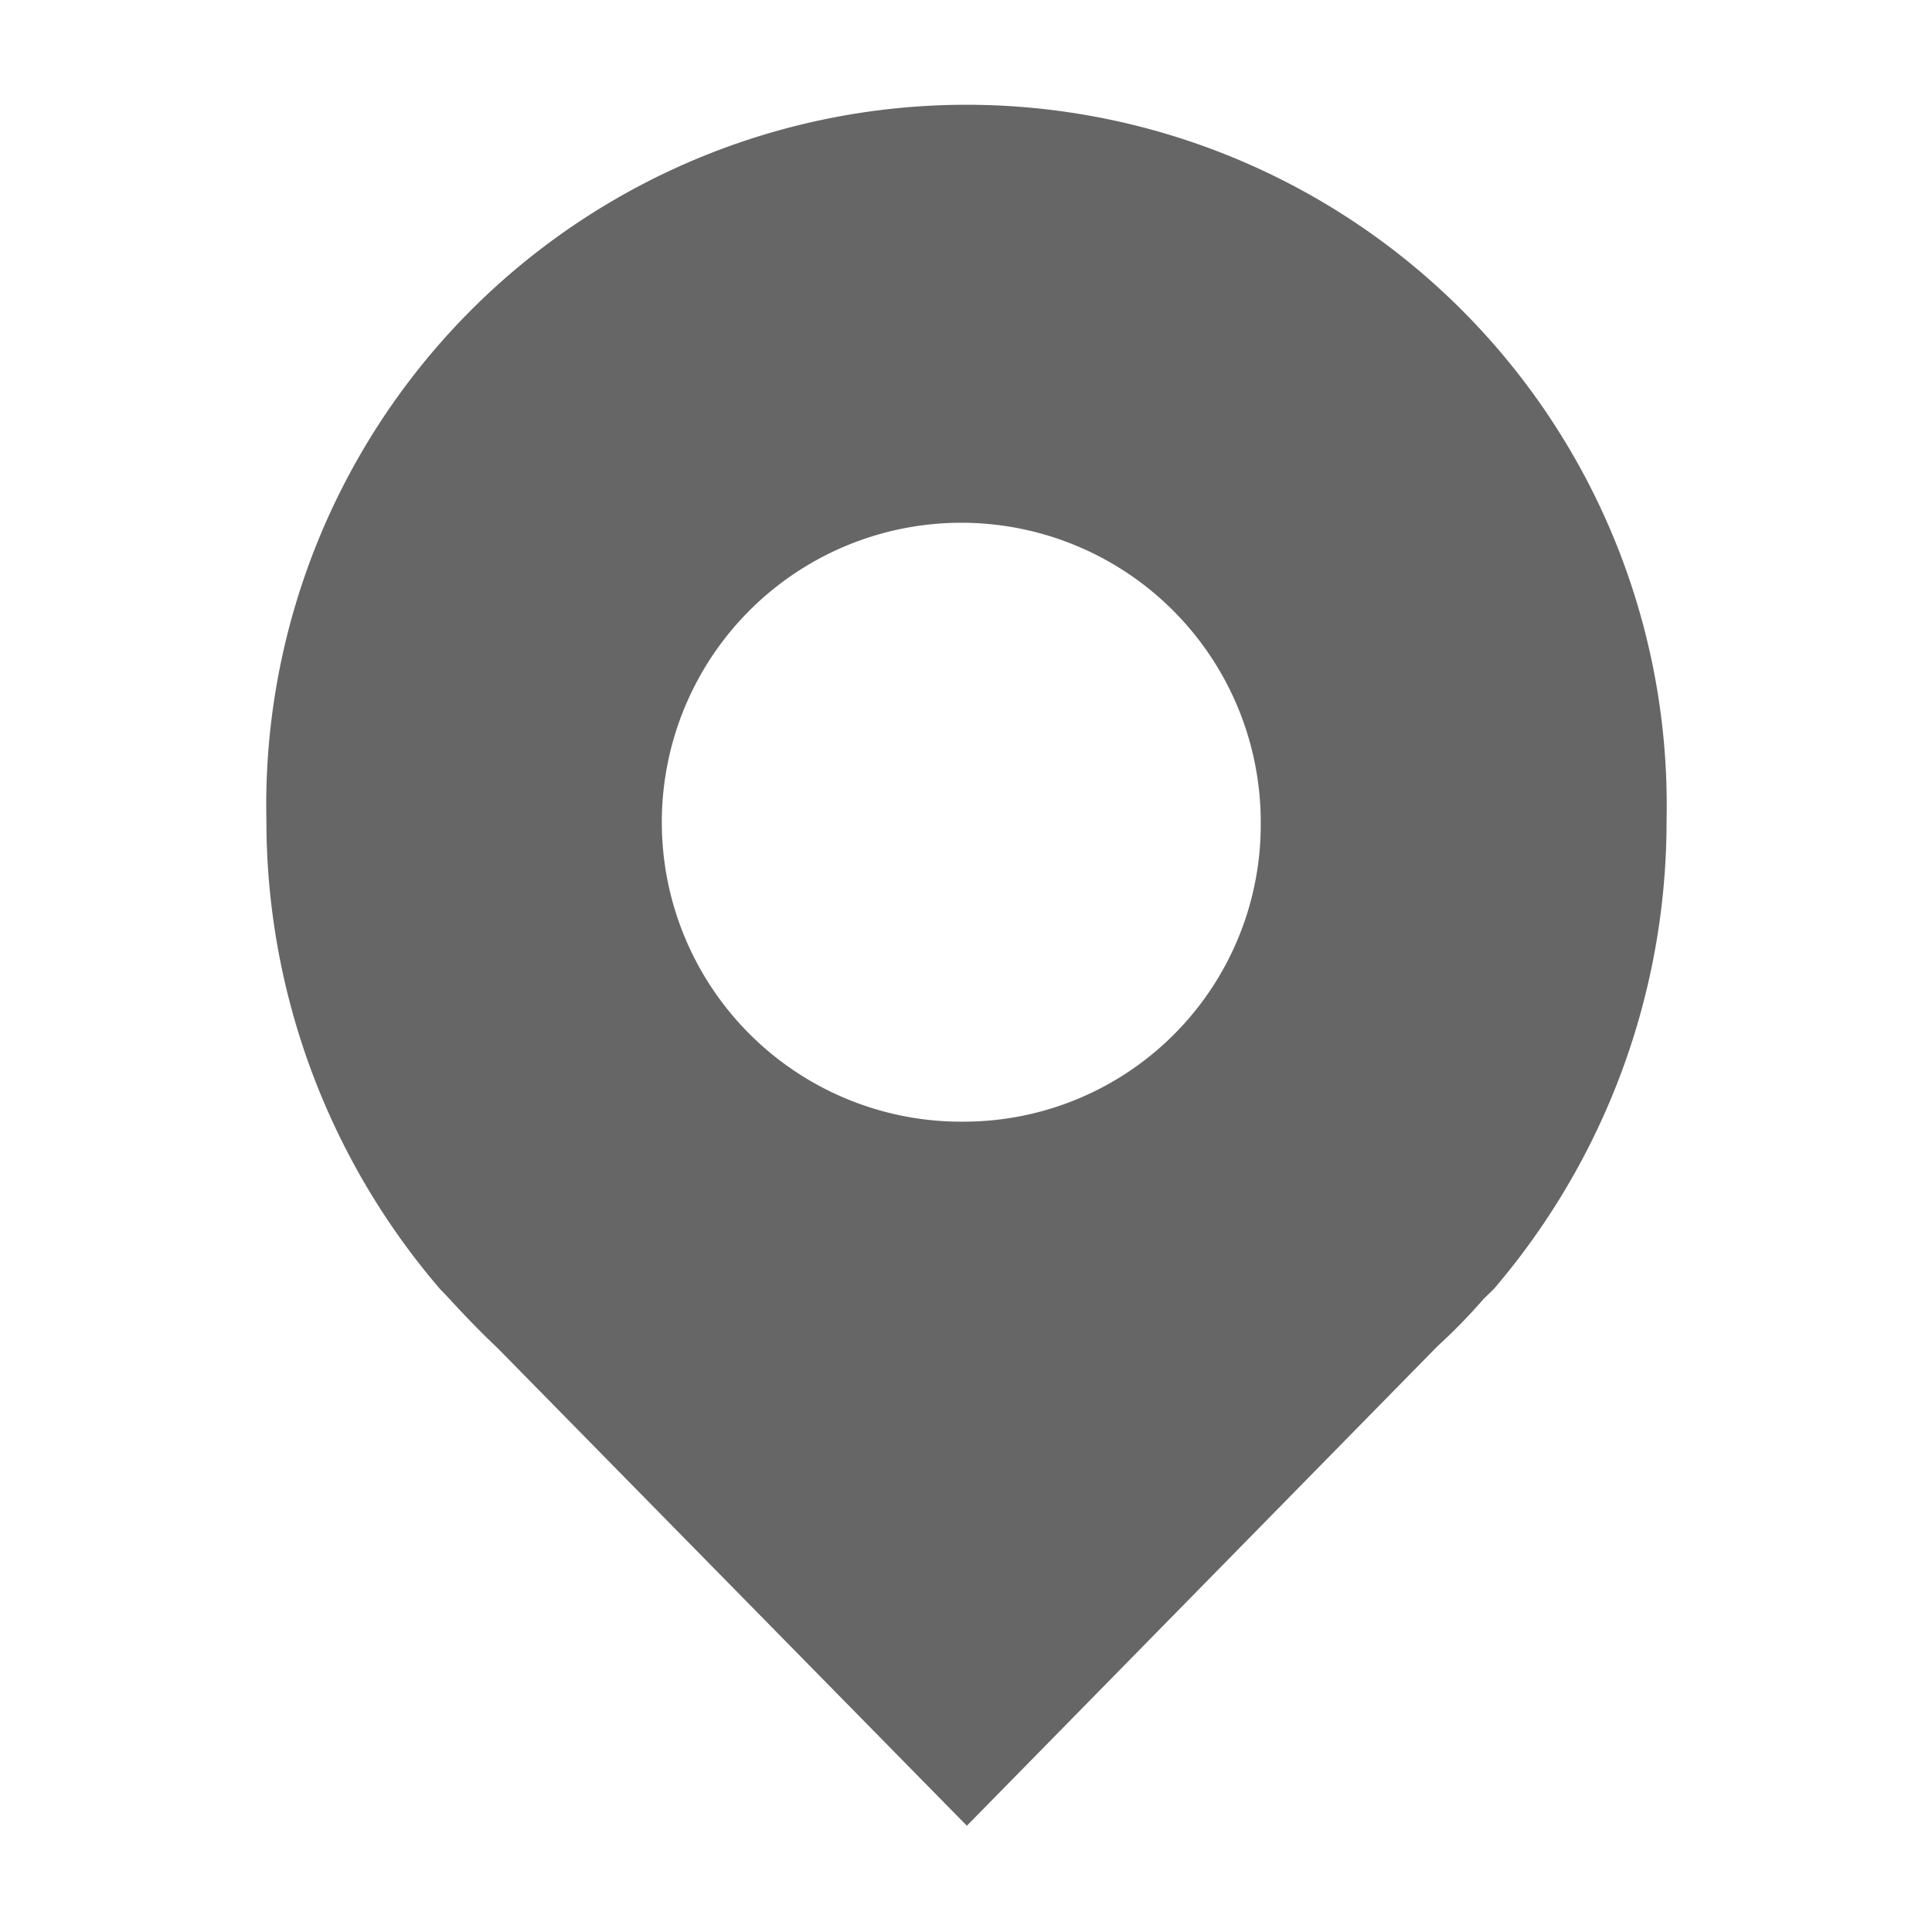 <svg xmlns="http://www.w3.org/2000/svg" width="18" height="18" viewBox="0 0 18 18">
  <defs>
    <style>
      .cls-1 {
        fill: #666;
        fill-rule: evenodd;
      }
    </style>
  </defs>
  <path id="形状_51" data-name="形状 51" class="cls-1" d="M787.527,1160.61a6.524,6.524,0,1,0-13.045,0,6.7,6.7,0,0,0,1.618,4.37h0l0.077,0.08c0.146,0.16.3,0.32,0.459,0.47l4.372,4.45,4.387-4.47a5.252,5.252,0,0,0,.429-0.44l0.093-.09h0A6.7,6.7,0,0,0,787.527,1160.61Zm-6.522,2.81a2.79,2.79,0,1,1,2.741-2.79A2.767,2.767,0,0,1,781.005,1163.42Z" transform="translate(-772 -1152.97)"/>
</svg>
